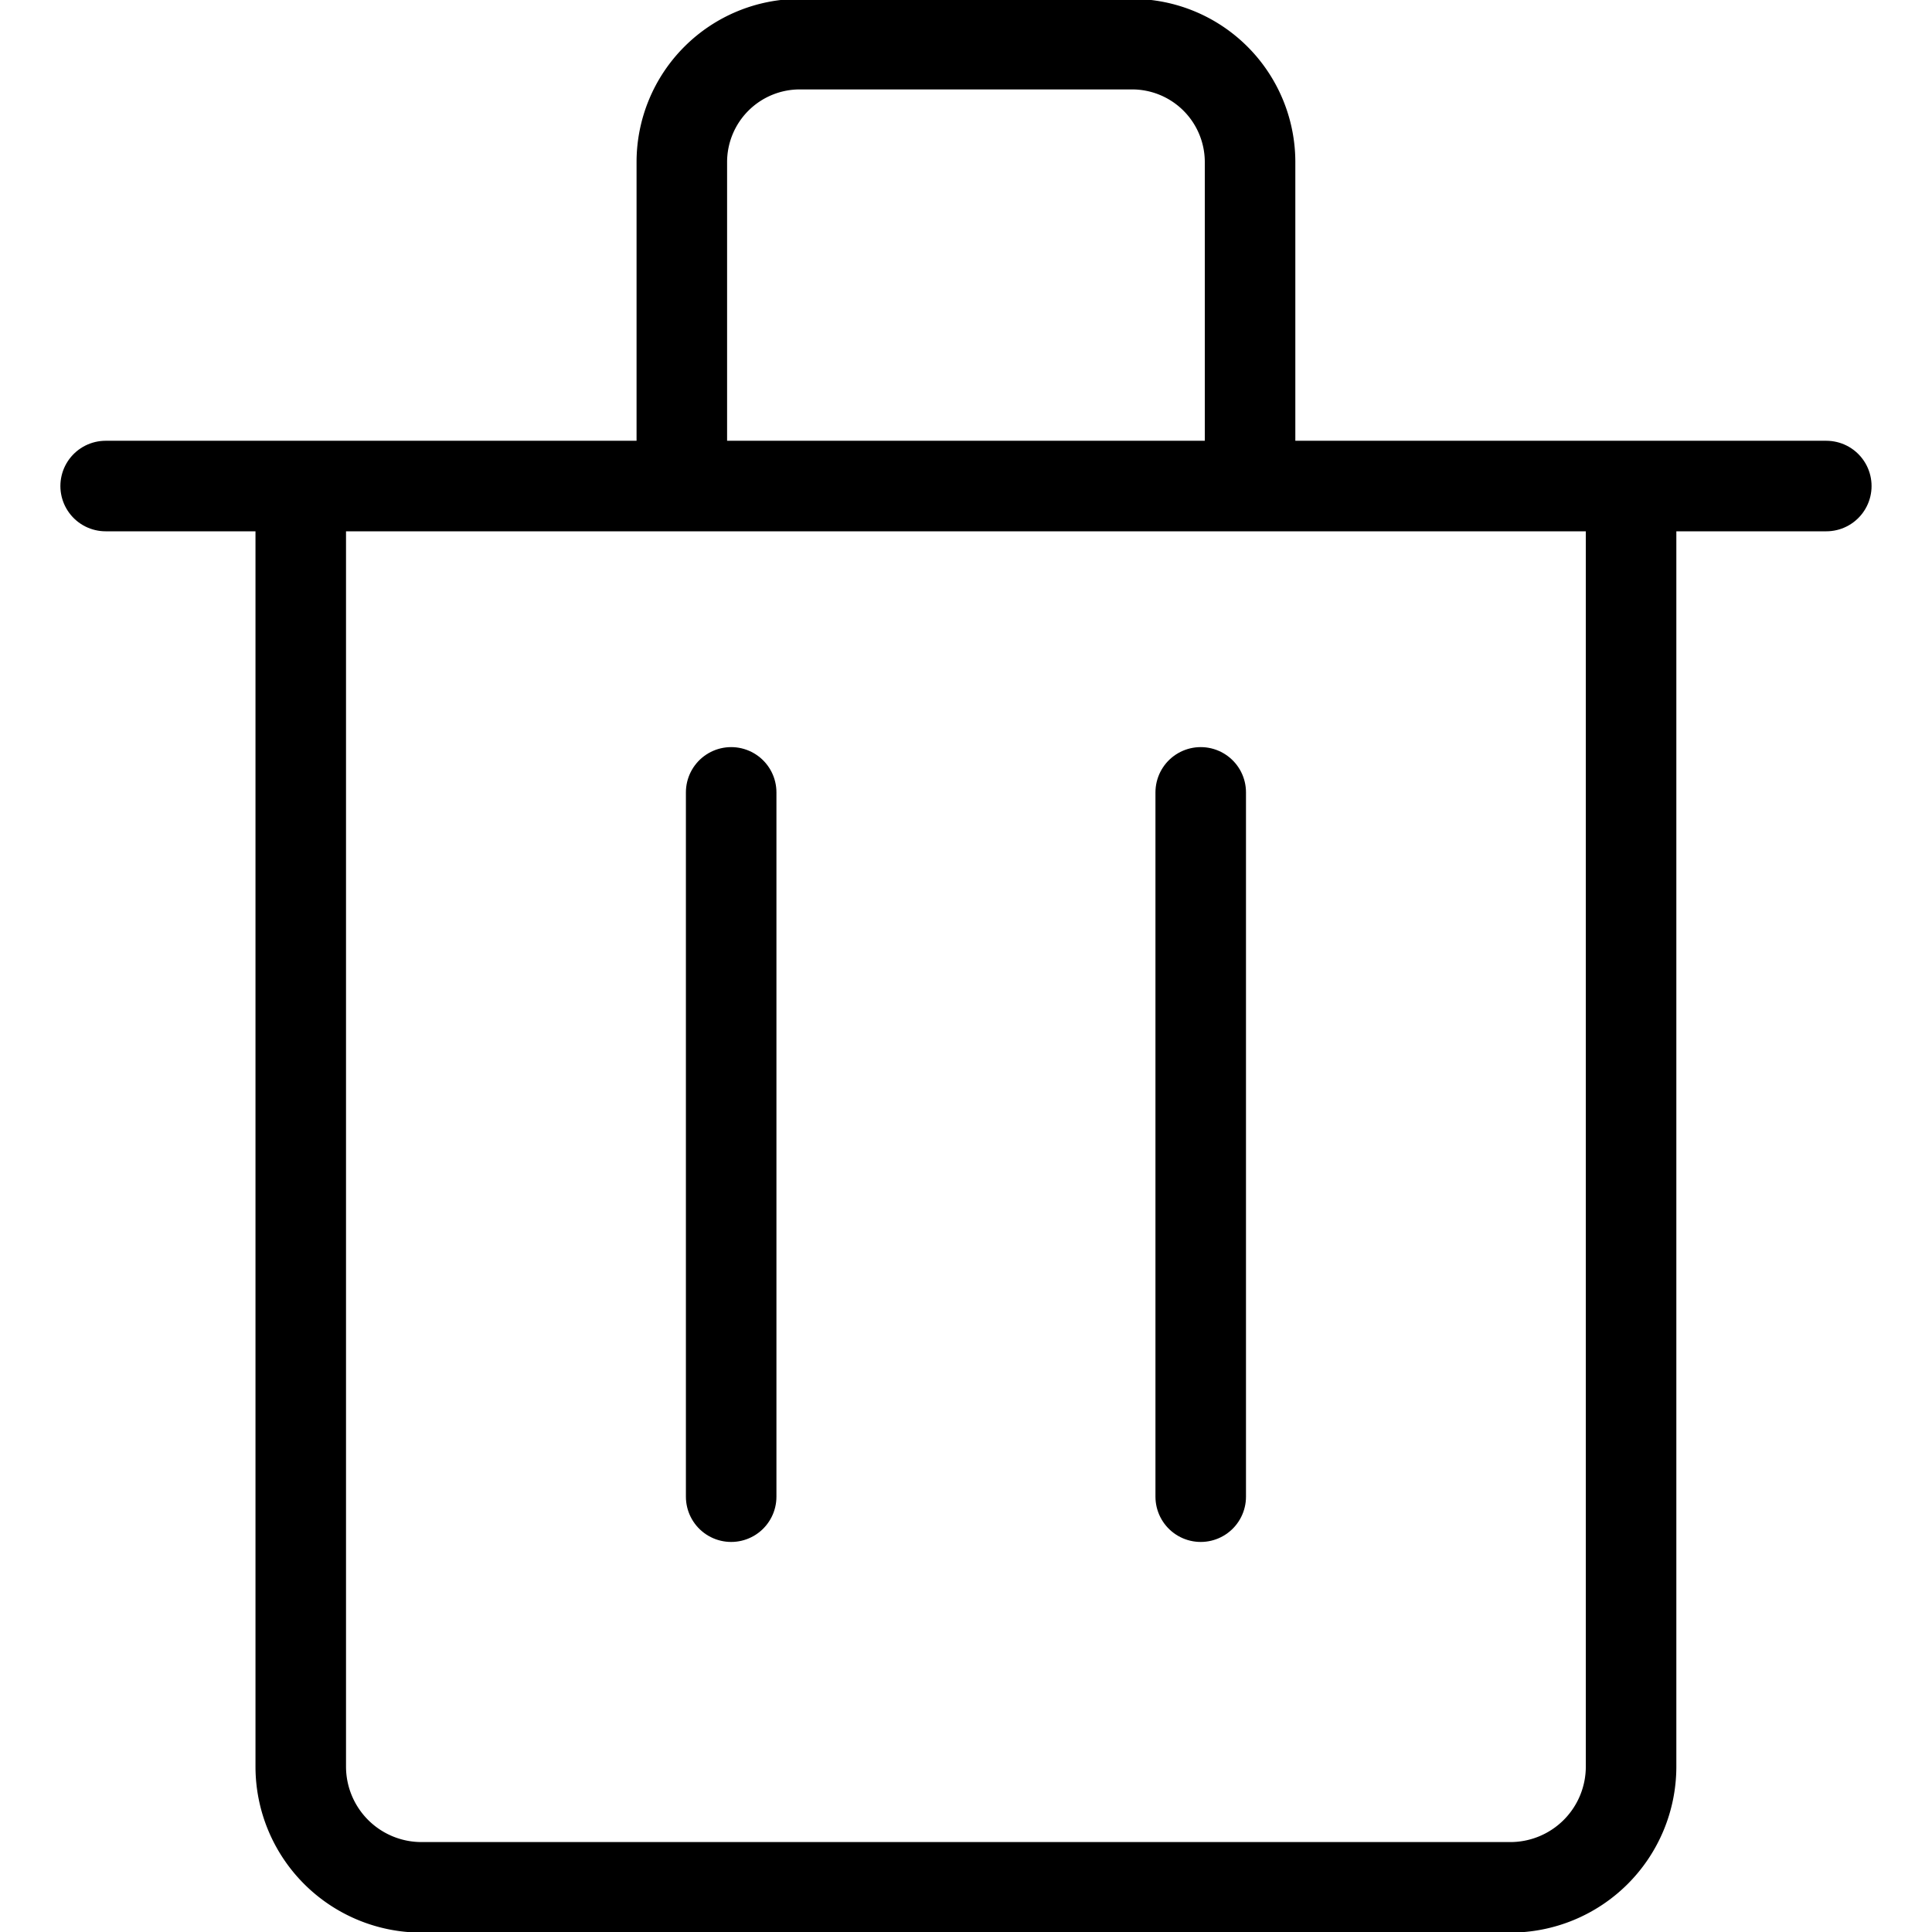 <?xml version="1.0" encoding="UTF-8"?>
<svg width="128" height="128" version="1.1" viewBox="0 0 33.867 33.867" xmlns="http://www.w3.org/2000/svg"><g transform="translate(-48.938 -197.1)"><rect x="48.938" y="197.1" width="33.867" height="33.867" fill="#fff" style="paint-order:fill markers stroke"/><g transform="translate(.026)" fill="none" stroke="#000" stroke-linecap="round" stroke-linejoin="round" stroke-miterlimit="2" stroke-width="1.587"><path d="m61.729 210.99v12.346" style="paint-order:fill markers stroke"/><path d="m69.96 210.99v12.346" style="paint-order:fill markers stroke"/></g><g stroke="#000" stroke-linecap="round" stroke-linejoin="round" stroke-miterlimit="2" stroke-width="1.587"><path d="m50.79 205.62h30.162" fill="#fff" fill-rule="evenodd" style="paint-order:fill markers stroke"/><path d="m77.53 205.88v22.187a2.117 2.117 135 0 1-2.117 2.117h-19.086a2.117 2.117 45 0 1-2.117-2.117v-22.187" fill="none" style="paint-order:fill markers stroke"/><path d="m60.89 205.37v-5.428a2.068 2.068 0 0 1 2.068-2.068h5.825a2.068 2.068 0 0 1 2.068 2.068v5.428" fill="none" style="paint-order:fill markers stroke"/></g></g></svg>
